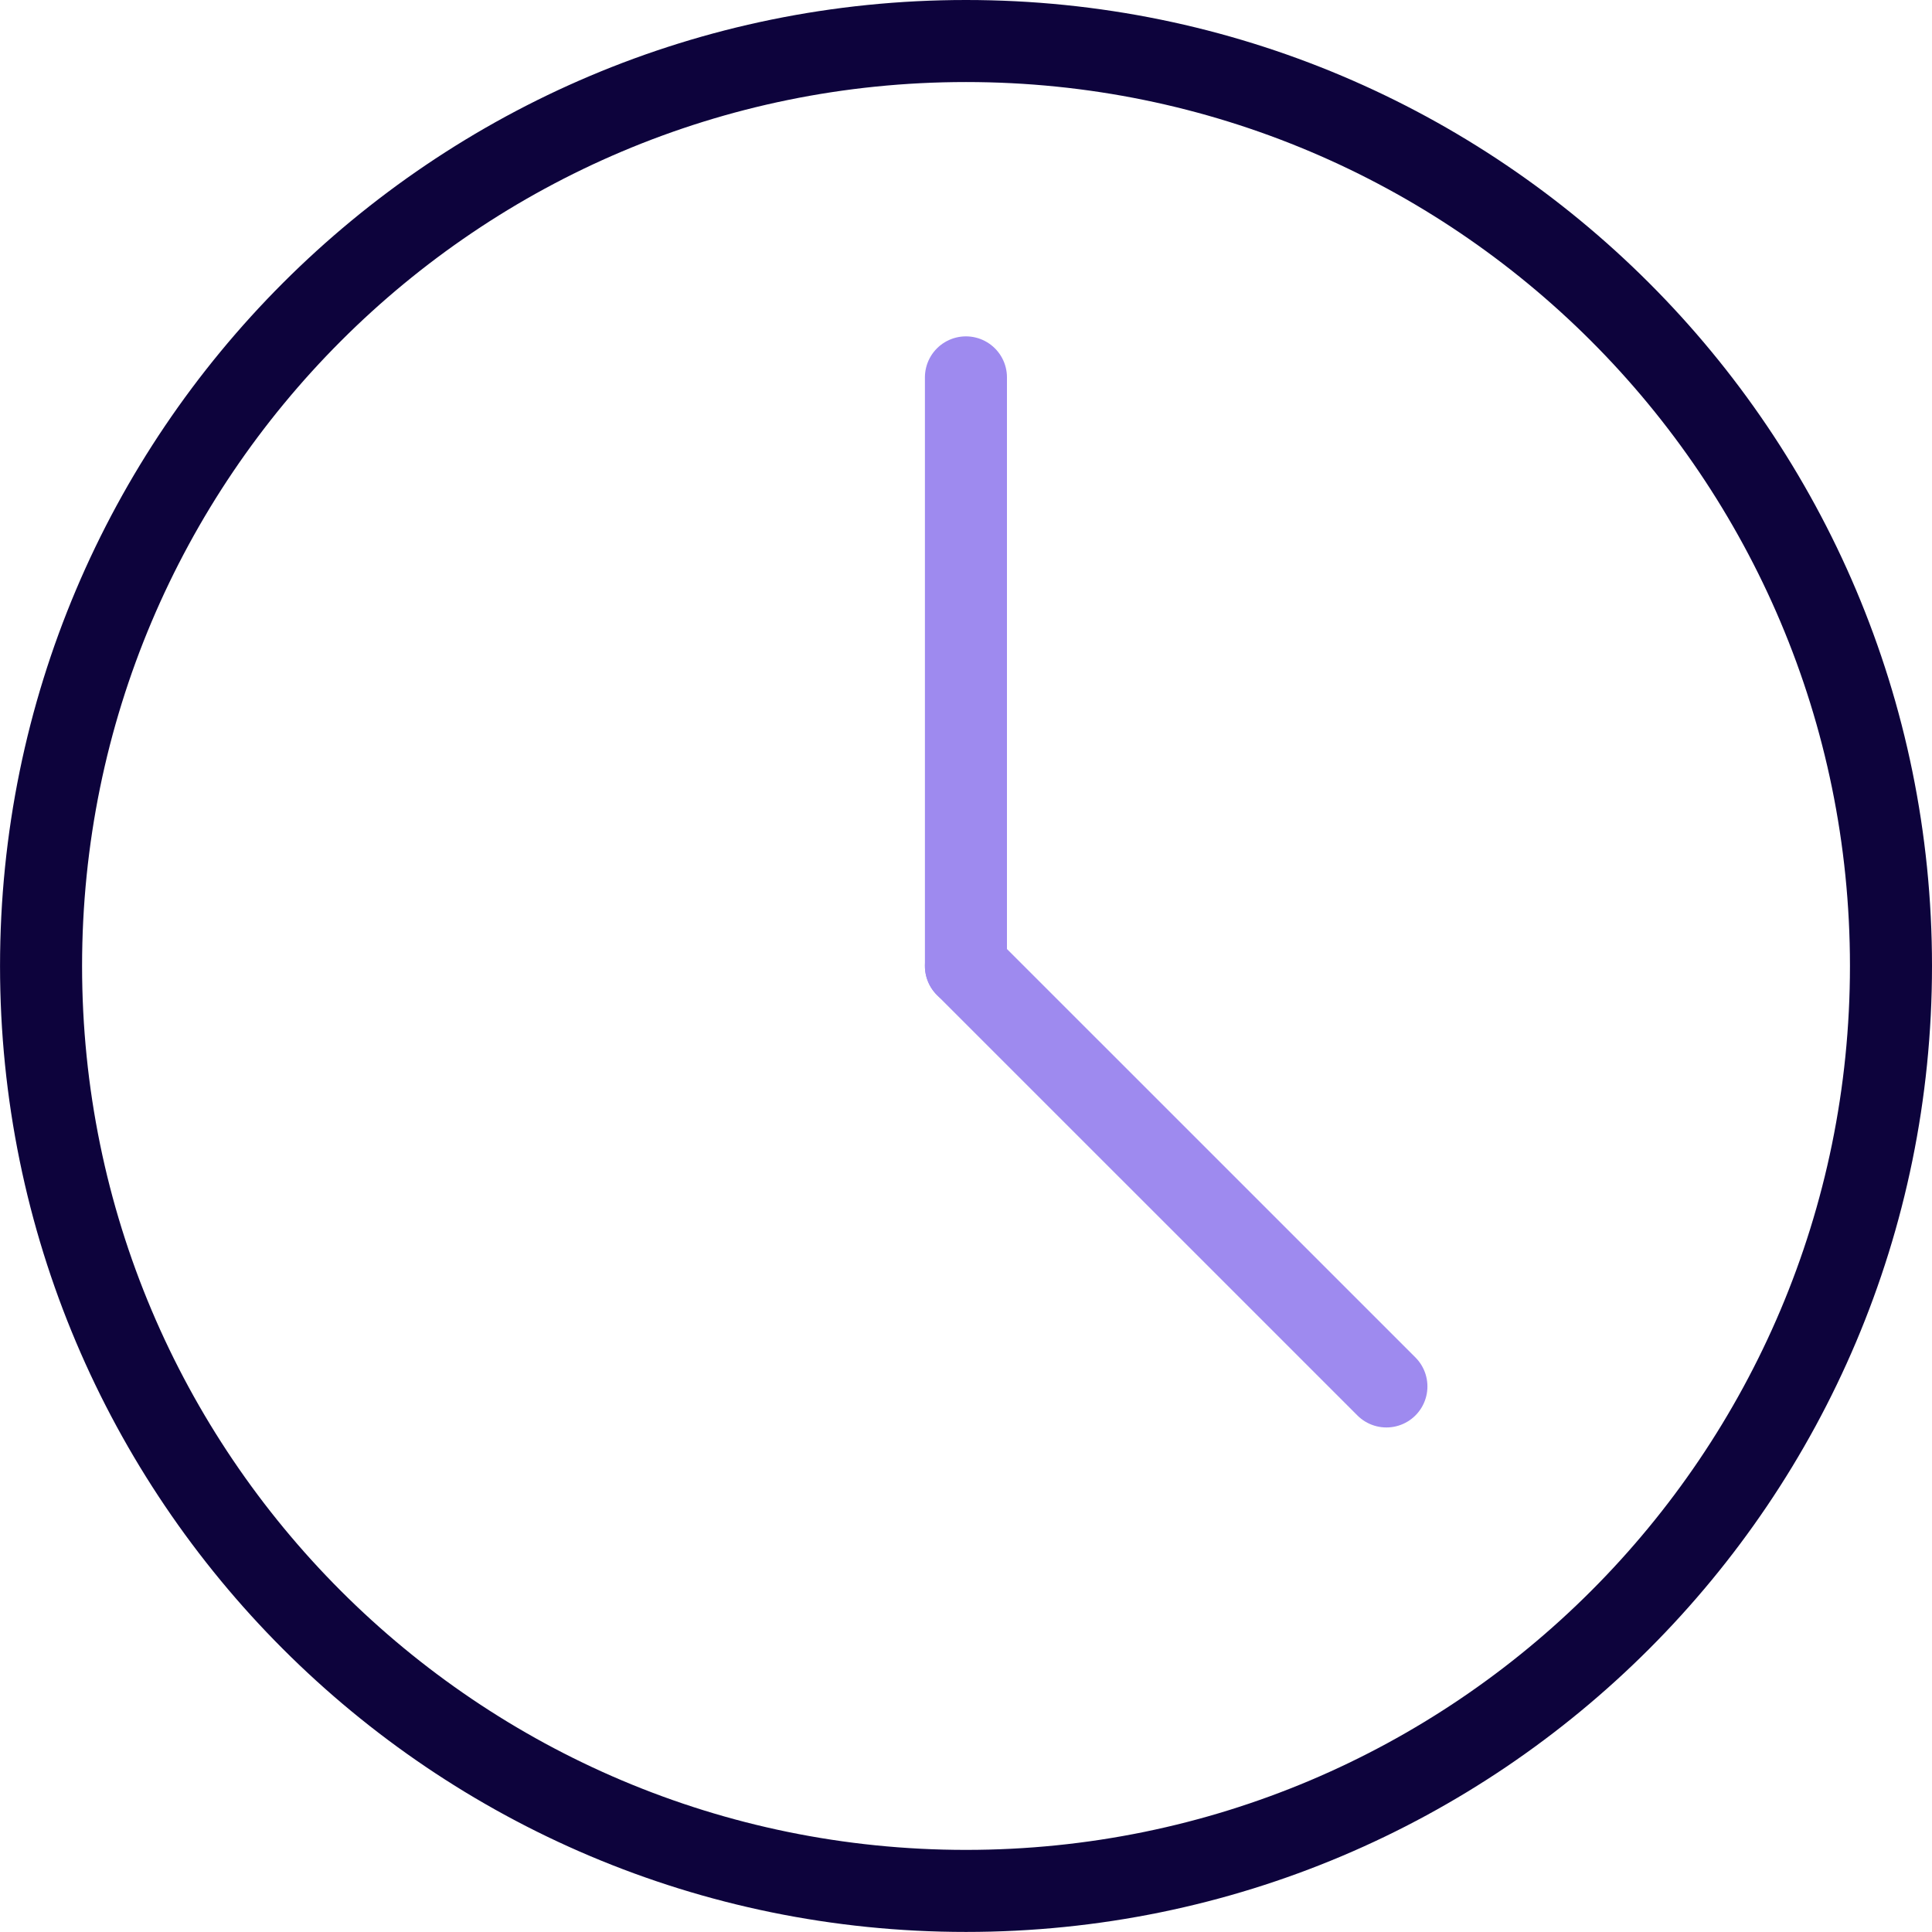 <svg width="60" height="60" viewBox="0 0 60 60" fill="none" xmlns="http://www.w3.org/2000/svg">
<g clip-path="url(#clip0_2127_8782)">
<path d="M30 58.724C45.865 58.724 58.726 45.864 58.726 29.999C58.726 14.135 45.865 1.274 30 1.274C14.136 1.274 1.275 14.135 1.275 29.999C1.275 45.864 14.136 58.724 30 58.724Z" stroke="#0D033C" stroke-width="2.548" stroke-linecap="round" stroke-linejoin="round"/>
<path d="M29.998 11.72V30" stroke="#9E8AEF" stroke-width="2.548" stroke-linecap="round" stroke-linejoin="round"/>
<path d="M43.056 43.057L29.998 30" stroke="#9E8AEF" stroke-width="2.548" stroke-linecap="round" stroke-linejoin="round"/>
</g>
<defs>
<clipPath id="clip0_2127_8782">
<rect width="60" height="60" fill="white"/>
</clipPath>
</defs>
</svg>
